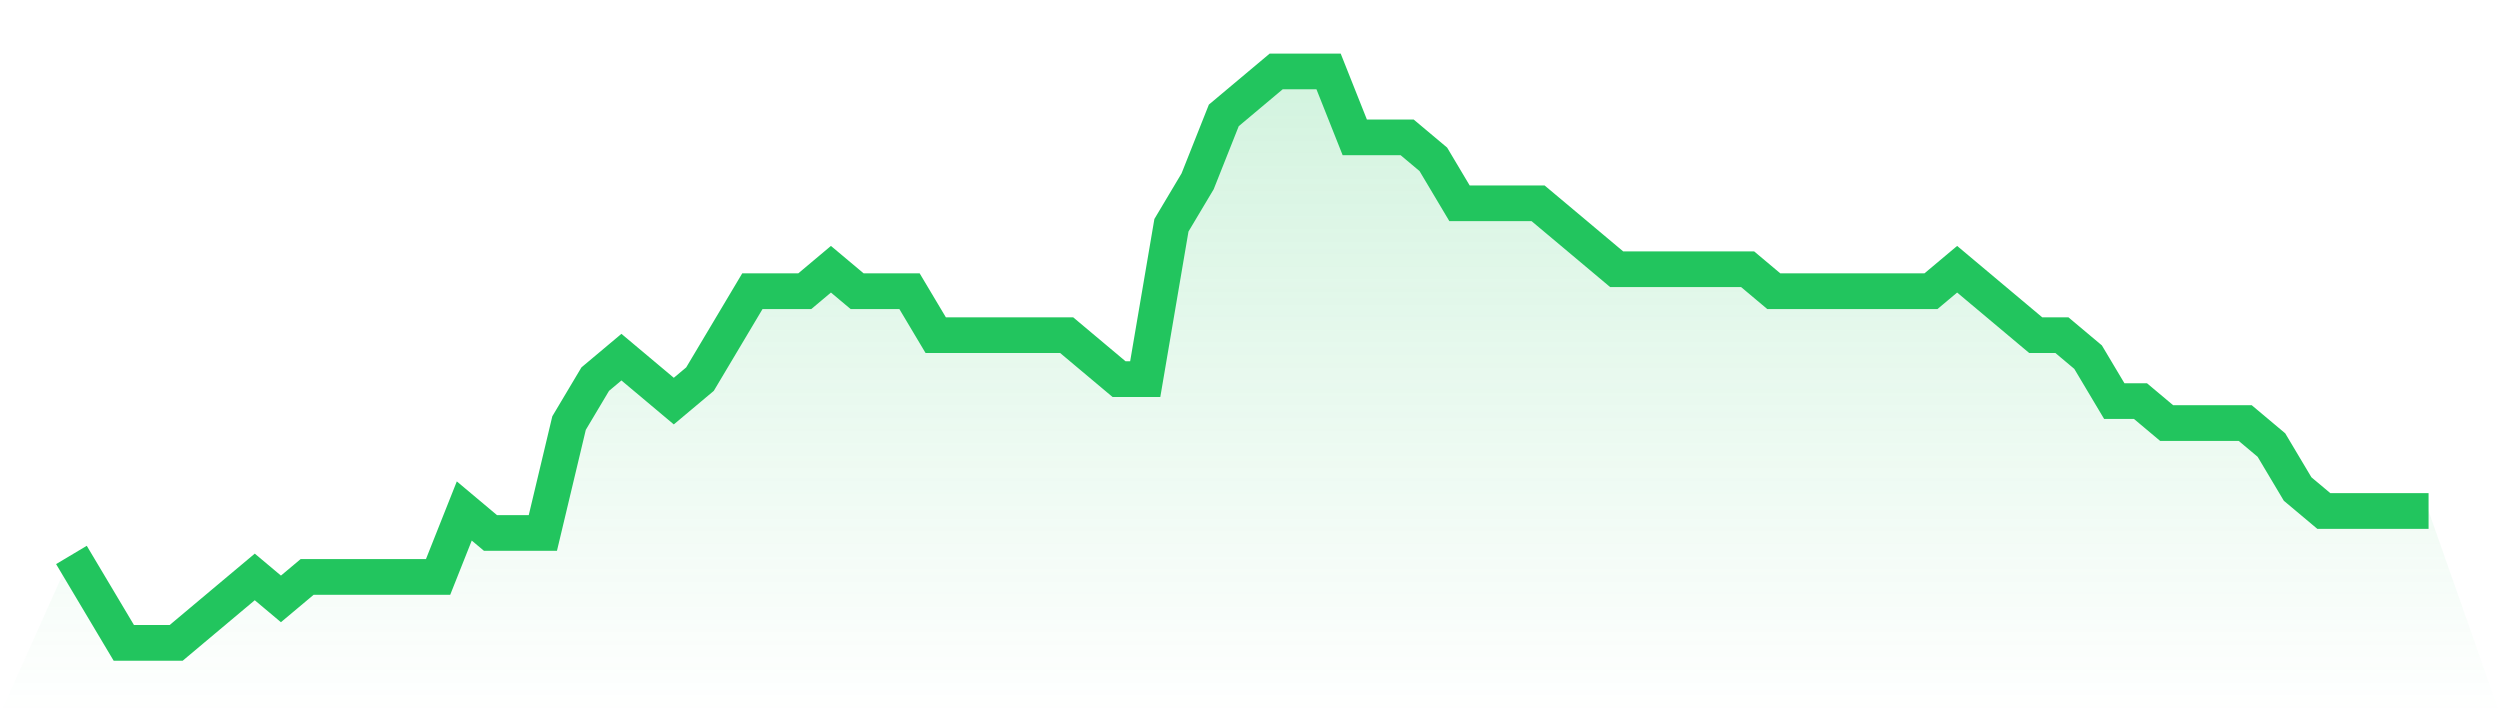 <svg viewBox="0 0 140 40" xmlns="http://www.w3.org/2000/svg">
<defs>
<linearGradient id="gradient" x1="0" x2="0" y1="0" y2="1">
<stop offset="0%" stop-color="#22c55e" stop-opacity="0.2"/>
<stop offset="100%" stop-color="#22c55e" stop-opacity="0"/>
</linearGradient>
</defs>
<path d="M4,31.077 L4,31.077 L5.467,33.538 L6.933,36 L8.4,36 L9.867,36 L11.333,34.769 L12.8,33.538 L14.267,32.308 L15.733,33.538 L17.2,32.308 L18.667,32.308 L20.133,32.308 L21.6,32.308 L23.067,32.308 L24.533,32.308 L26,28.615 L27.467,29.846 L28.933,29.846 L30.4,29.846 L31.867,23.692 L33.333,21.231 L34.8,20 L36.267,21.231 L37.733,22.462 L39.2,21.231 L40.667,18.769 L42.133,16.308 L43.6,16.308 L45.067,16.308 L46.533,15.077 L48,16.308 L49.467,16.308 L50.933,16.308 L52.4,18.769 L53.867,18.769 L55.333,18.769 L56.8,18.769 L58.267,18.769 L59.733,18.769 L61.2,20 L62.667,21.231 L64.133,21.231 L65.6,12.615 L67.067,10.154 L68.533,6.462 L70,5.231 L71.467,4 L72.933,4 L74.4,4 L75.867,7.692 L77.333,7.692 L78.8,7.692 L80.267,8.923 L81.733,11.385 L83.2,11.385 L84.667,11.385 L86.133,11.385 L87.6,12.615 L89.067,13.846 L90.533,15.077 L92,15.077 L93.467,15.077 L94.933,15.077 L96.4,15.077 L97.867,15.077 L99.333,16.308 L100.8,16.308 L102.267,16.308 L103.733,16.308 L105.2,16.308 L106.667,16.308 L108.133,16.308 L109.6,15.077 L111.067,16.308 L112.533,17.538 L114,18.769 L115.467,18.769 L116.933,20 L118.4,22.462 L119.867,22.462 L121.333,23.692 L122.8,23.692 L124.267,23.692 L125.733,23.692 L127.2,24.923 L128.667,27.385 L130.133,28.615 L131.6,28.615 L133.067,28.615 L134.533,28.615 L136,28.615 L140,40 L0,40 z" fill="url(#gradient)"/>
<path d="M4,31.077 L4,31.077 L5.467,33.538 L6.933,36 L8.4,36 L9.867,36 L11.333,34.769 L12.8,33.538 L14.267,32.308 L15.733,33.538 L17.2,32.308 L18.667,32.308 L20.133,32.308 L21.6,32.308 L23.067,32.308 L24.533,32.308 L26,28.615 L27.467,29.846 L28.933,29.846 L30.4,29.846 L31.867,23.692 L33.333,21.231 L34.8,20 L36.267,21.231 L37.733,22.462 L39.2,21.231 L40.667,18.769 L42.133,16.308 L43.6,16.308 L45.067,16.308 L46.533,15.077 L48,16.308 L49.467,16.308 L50.933,16.308 L52.4,18.769 L53.867,18.769 L55.333,18.769 L56.8,18.769 L58.267,18.769 L59.733,18.769 L61.2,20 L62.667,21.231 L64.133,21.231 L65.6,12.615 L67.067,10.154 L68.533,6.462 L70,5.231 L71.467,4 L72.933,4 L74.4,4 L75.867,7.692 L77.333,7.692 L78.8,7.692 L80.267,8.923 L81.733,11.385 L83.2,11.385 L84.667,11.385 L86.133,11.385 L87.6,12.615 L89.067,13.846 L90.533,15.077 L92,15.077 L93.467,15.077 L94.933,15.077 L96.4,15.077 L97.867,15.077 L99.333,16.308 L100.8,16.308 L102.267,16.308 L103.733,16.308 L105.2,16.308 L106.667,16.308 L108.133,16.308 L109.6,15.077 L111.067,16.308 L112.533,17.538 L114,18.769 L115.467,18.769 L116.933,20 L118.4,22.462 L119.867,22.462 L121.333,23.692 L122.8,23.692 L124.267,23.692 L125.733,23.692 L127.2,24.923 L128.667,27.385 L130.133,28.615 L131.6,28.615 L133.067,28.615 L134.533,28.615 L136,28.615" fill="none" stroke="#22c55e" stroke-width="2"/>
</svg>